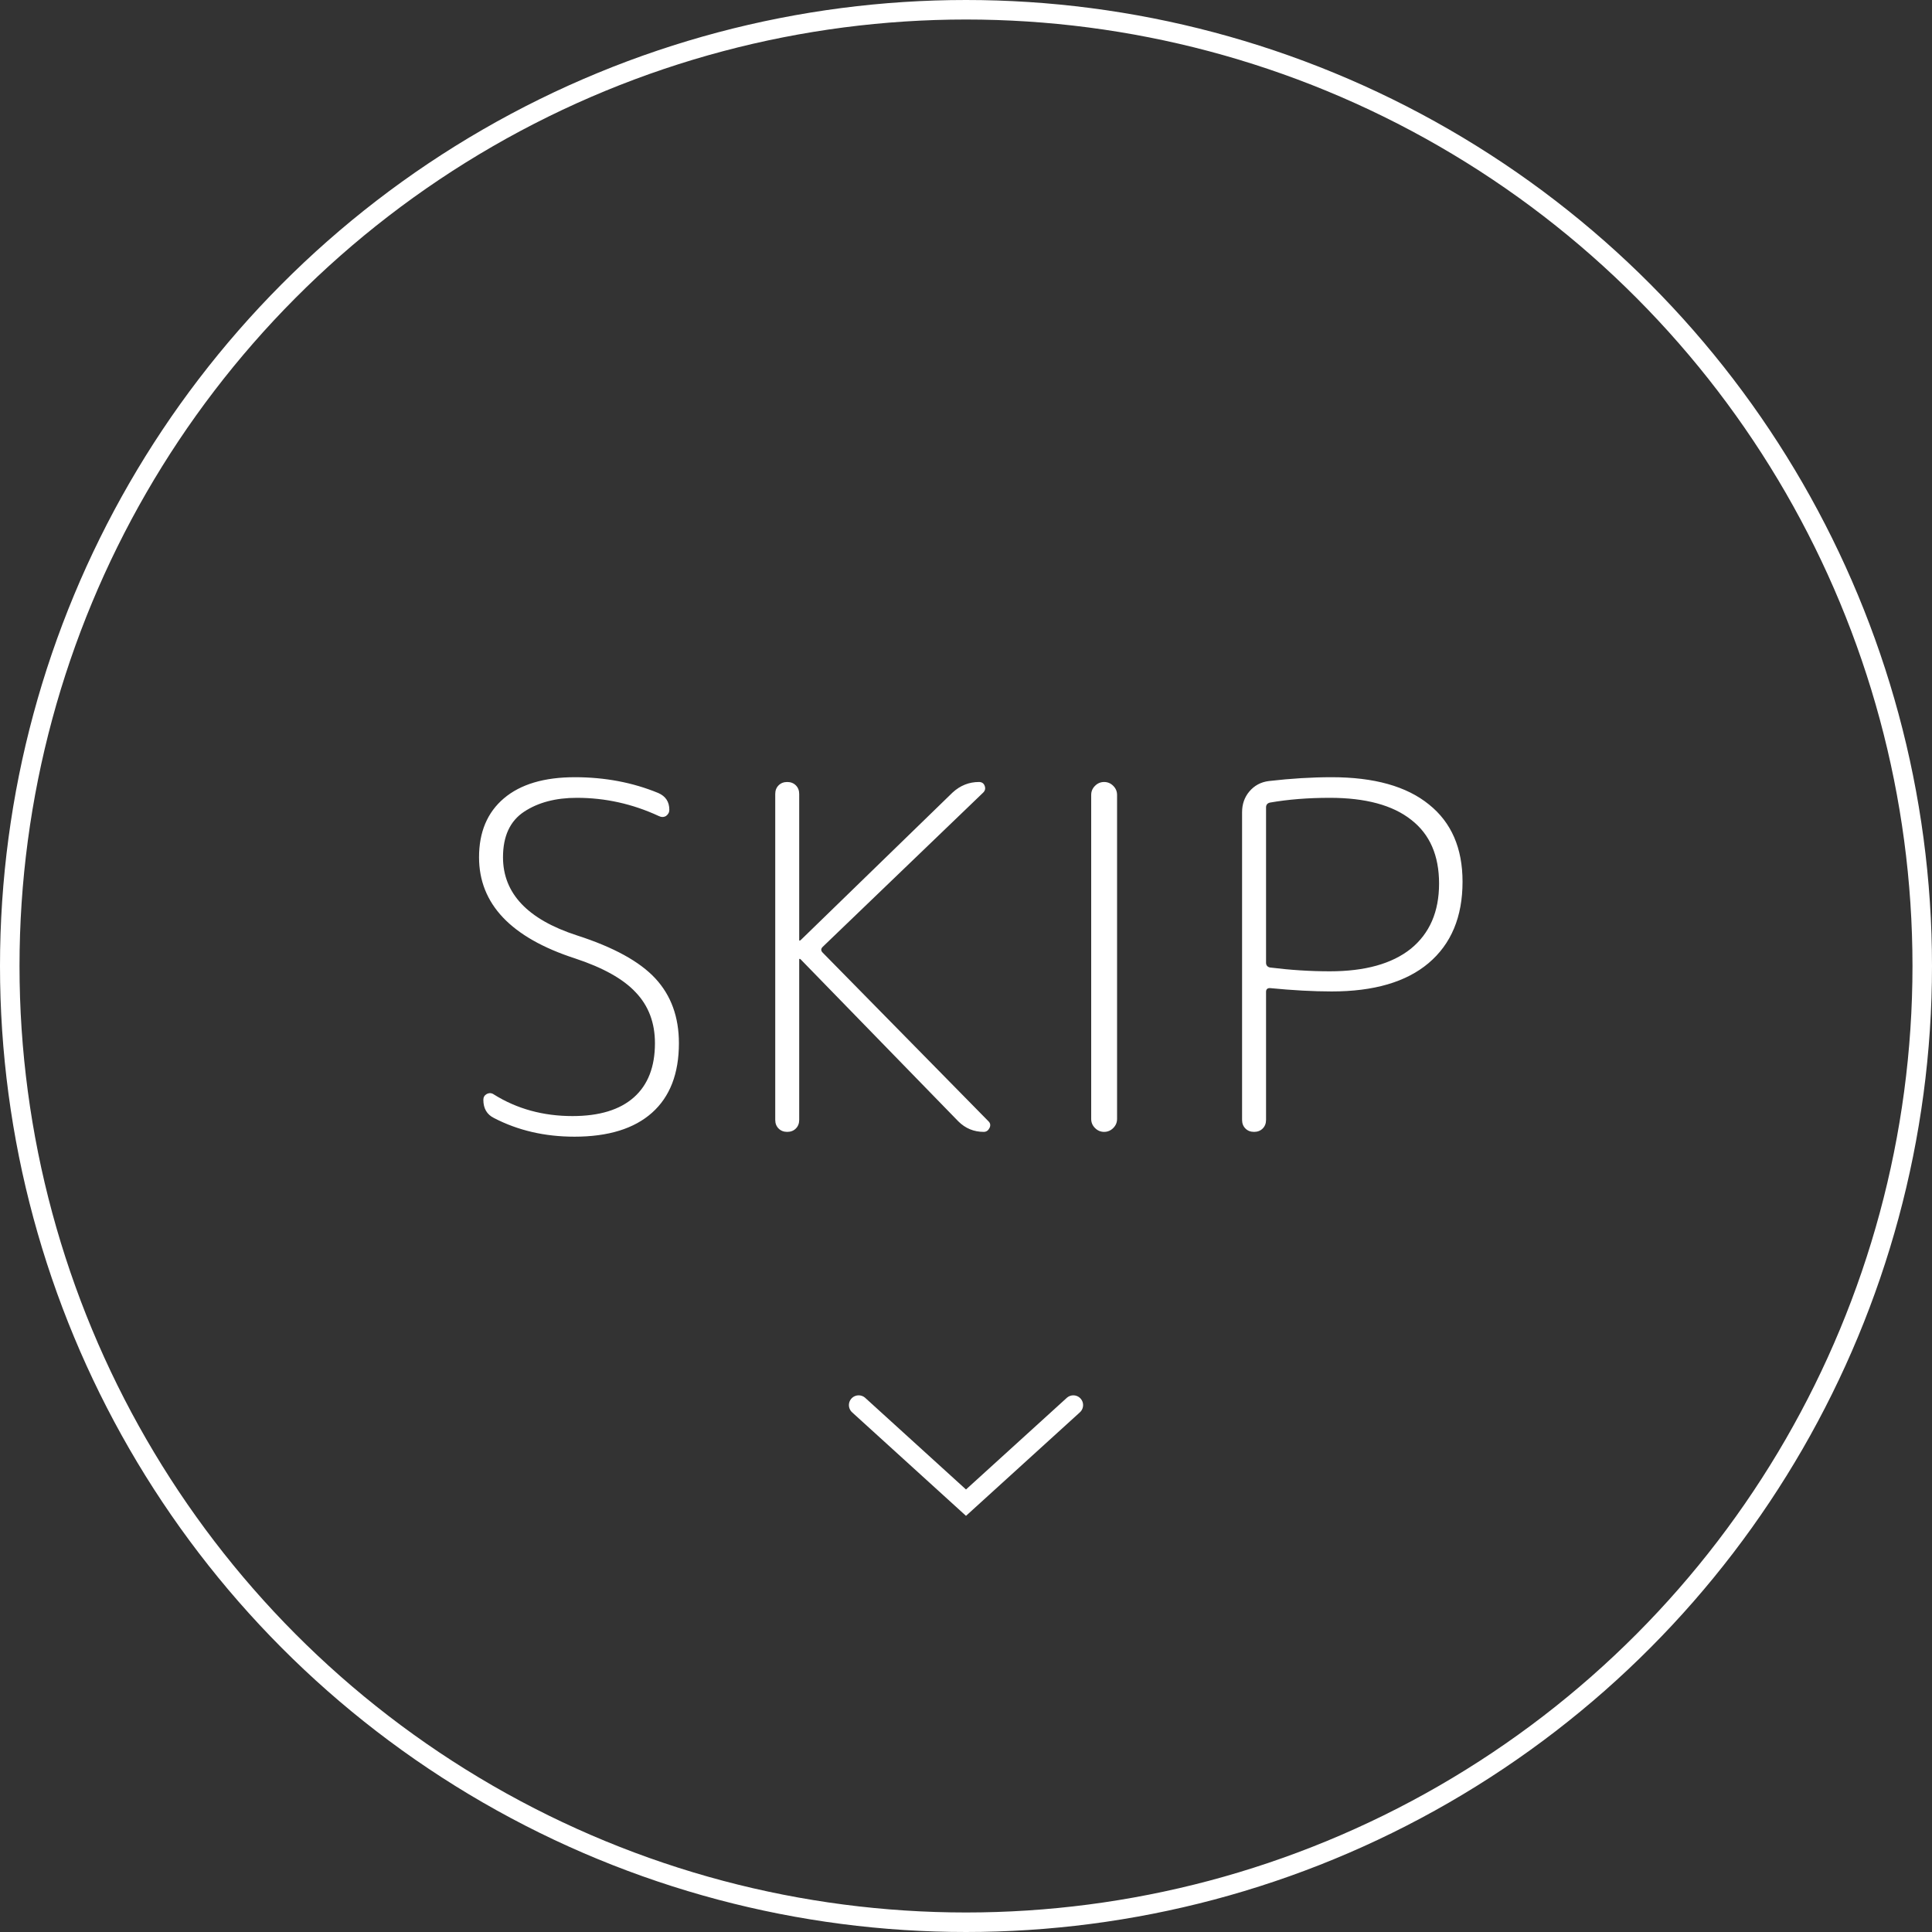 <svg width="99" height="99" viewBox="0 0 99 99" fill="none" xmlns="http://www.w3.org/2000/svg">
<rect x="0" y="0" width="99" height="99" fill="#333333" stroke="none"/>
<path d="M29.459 49.109C26.185 48.045 24.547 46.318 24.547 43.927C24.547 42.634 24.973 41.627 25.824 40.906C26.676 40.186 27.887 39.826 29.459 39.826C30.998 39.826 32.423 40.096 33.733 40.636C34.109 40.8 34.298 41.086 34.298 41.496C34.298 41.627 34.24 41.733 34.126 41.815C34.011 41.88 33.888 41.88 33.757 41.815C32.415 41.193 31.015 40.882 29.558 40.882C28.477 40.882 27.576 41.119 26.856 41.594C26.136 42.069 25.775 42.846 25.775 43.927C25.775 45.777 27.036 47.112 29.558 47.93C31.441 48.536 32.783 49.273 33.585 50.141C34.388 51.009 34.789 52.114 34.789 53.456C34.789 55.012 34.33 56.199 33.413 57.018C32.496 57.836 31.17 58.246 29.435 58.246C27.912 58.246 26.537 57.926 25.309 57.288C24.948 57.108 24.768 56.797 24.768 56.355C24.768 56.224 24.826 56.125 24.94 56.06C25.071 55.994 25.194 56.002 25.309 56.084C26.488 56.821 27.83 57.19 29.337 57.19C30.712 57.19 31.76 56.87 32.48 56.232C33.201 55.593 33.561 54.668 33.561 53.456C33.561 52.408 33.233 51.541 32.578 50.853C31.94 50.165 30.9 49.584 29.459 49.109ZM40.781 57.828C40.666 57.943 40.519 58 40.339 58C40.158 58 40.011 57.943 39.897 57.828C39.782 57.714 39.725 57.566 39.725 57.386V40.685C39.725 40.505 39.782 40.358 39.897 40.243C40.011 40.129 40.158 40.071 40.339 40.071C40.519 40.071 40.666 40.129 40.781 40.243C40.895 40.358 40.953 40.505 40.953 40.685V48.176C40.953 48.192 40.961 48.201 40.977 48.201L41.026 48.176L48.812 40.611C49.205 40.251 49.655 40.071 50.163 40.071C50.31 40.071 50.408 40.137 50.457 40.268C50.506 40.399 50.482 40.513 50.384 40.611L42.156 48.52C42.058 48.618 42.058 48.716 42.156 48.815L50.654 57.46C50.752 57.558 50.768 57.672 50.703 57.803C50.637 57.934 50.539 58 50.408 58C49.901 58 49.467 57.82 49.106 57.46L41.026 49.158C41.01 49.142 40.993 49.134 40.977 49.134C40.961 49.134 40.953 49.142 40.953 49.158V57.386C40.953 57.566 40.895 57.714 40.781 57.828ZM57.045 57.803C56.914 57.934 56.758 58 56.578 58C56.398 58 56.242 57.934 56.111 57.803C55.98 57.672 55.915 57.517 55.915 57.337V40.734C55.915 40.554 55.98 40.399 56.111 40.268C56.242 40.137 56.398 40.071 56.578 40.071C56.758 40.071 56.914 40.137 57.045 40.268C57.176 40.399 57.241 40.554 57.241 40.734V57.337C57.241 57.517 57.176 57.672 57.045 57.803ZM64.875 41.373V49.33C64.875 49.461 64.94 49.543 65.071 49.576C66.119 49.707 67.142 49.772 68.141 49.772C69.942 49.772 71.326 49.388 72.292 48.618C73.258 47.832 73.741 46.719 73.741 45.278C73.741 43.837 73.266 42.748 72.316 42.011C71.367 41.258 69.975 40.882 68.141 40.882C67.028 40.882 66.004 40.964 65.071 41.127C64.94 41.16 64.875 41.242 64.875 41.373ZM64.703 57.828C64.588 57.943 64.441 58 64.261 58C64.081 58 63.933 57.943 63.819 57.828C63.704 57.714 63.647 57.566 63.647 57.386V41.618C63.647 41.209 63.769 40.857 64.015 40.562C64.277 40.251 64.613 40.071 65.022 40.022C66.152 39.891 67.224 39.826 68.239 39.826C70.417 39.826 72.079 40.292 73.225 41.225C74.371 42.142 74.944 43.461 74.944 45.18C74.944 46.981 74.363 48.373 73.2 49.355C72.054 50.321 70.401 50.804 68.239 50.804C67.306 50.804 66.25 50.747 65.071 50.632C64.94 50.632 64.875 50.697 64.875 50.828V57.386C64.875 57.566 64.817 57.714 64.703 57.828Z" fill="white"/>
<circle cx="49.5" cy="49.5" r="49" stroke="white"/>
<path d="M44 72L49.5 77L55 72" stroke="white" stroke-linecap="round"/>
</svg>
